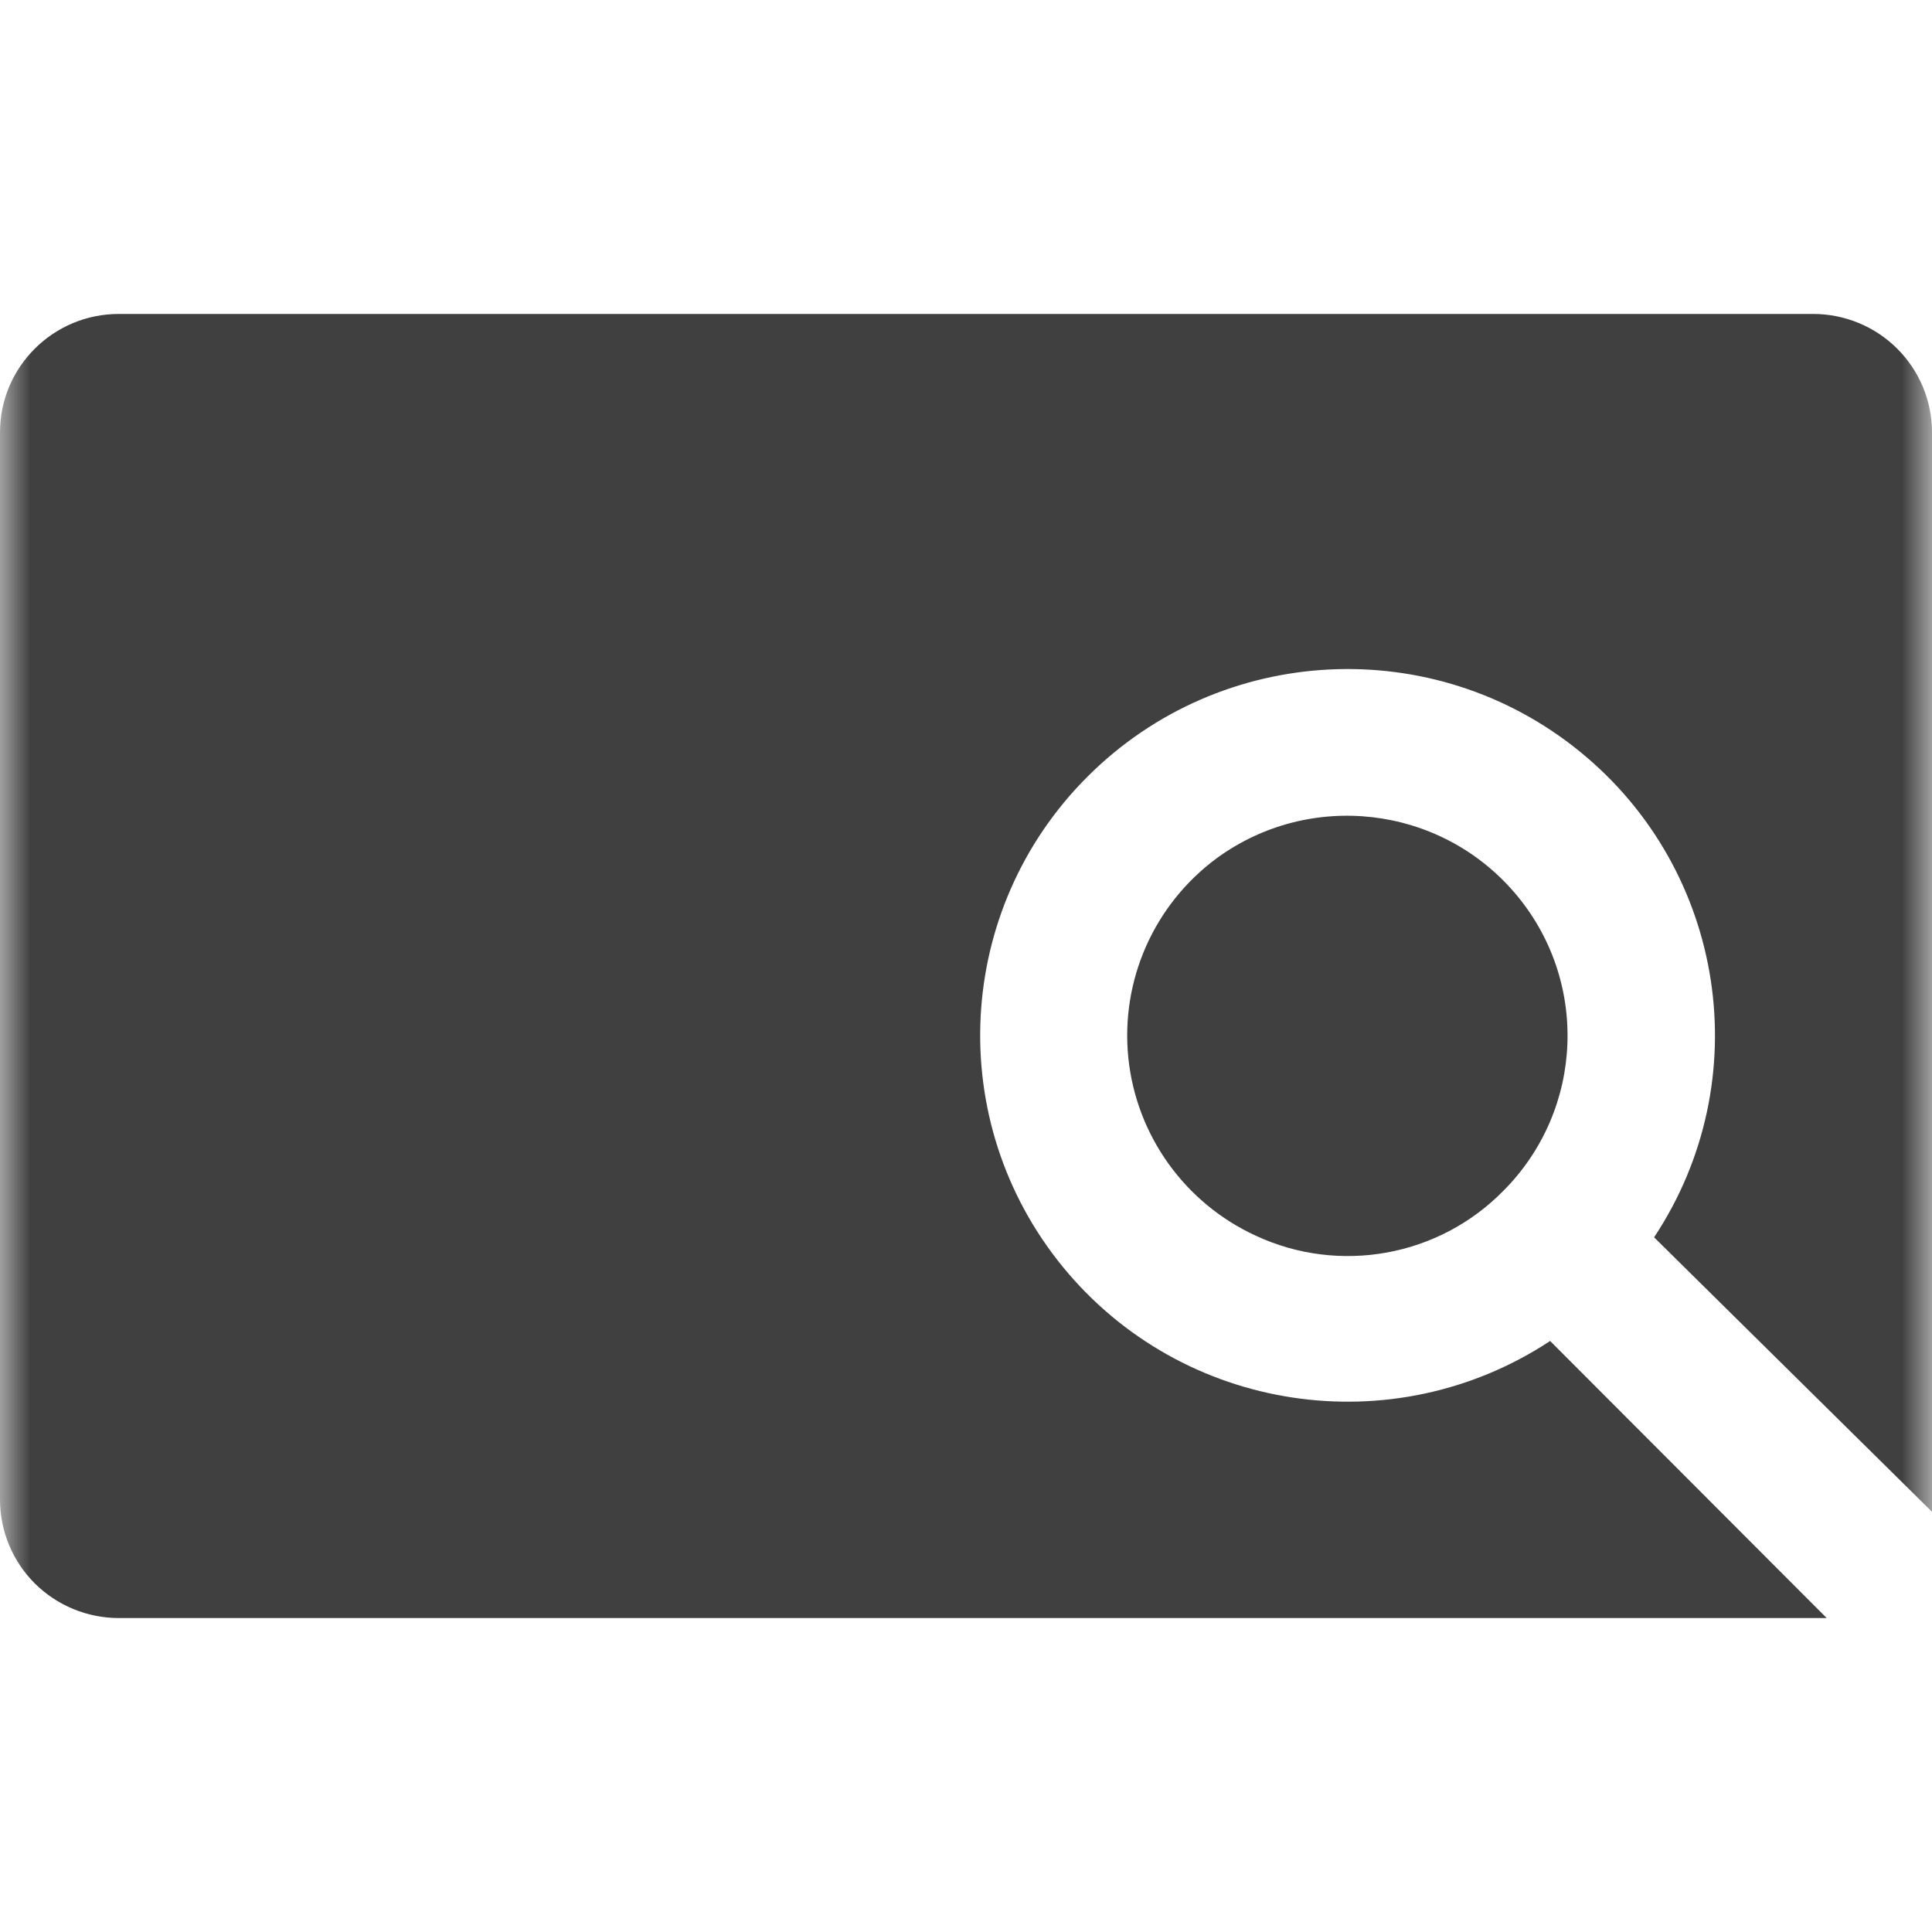 <svg width="32" height="32" viewBox="0 0 32 32" fill="none" xmlns="http://www.w3.org/2000/svg">
<mask id="mask0_1399_49460" style="mask-type:alpha" maskUnits="userSpaceOnUse" x="0" y="0" width="32" height="32">
<rect width="32" height="32" fill="#C4C4C4"/>
</mask>
<g mask="url(#mask0_1399_49460)">
<path d="M25.675 22.211C23.068 23.928 19.581 23.398 17.606 20.986C15.631 18.573 15.808 15.061 18.017 12.859C20.226 10.656 23.748 10.479 26.168 12.449C28.588 14.418 29.119 17.895 27.397 20.494L32 25.04C32 24.966 32 24.891 32 24.817V7.162C32 6.642 31.793 6.143 31.424 5.775C31.055 5.407 30.554 5.2 30.032 5.2H1.968C0.881 5.2 0 6.079 0 7.162V24.838C0 25.358 0.207 25.858 0.576 26.226C0.945 26.593 1.446 26.8 1.968 26.8H30.032C30.107 26.8 30.181 26.8 30.256 26.8L25.675 22.211Z" fill="#404040"/>
<path d="M20.154 14.214C19.113 14.982 18.557 16.24 18.689 17.524C18.822 18.808 19.624 19.926 20.799 20.467C22.186 21.112 23.831 20.814 24.901 19.723C26.245 18.375 26.324 16.222 25.081 14.78C23.839 13.338 21.693 13.091 20.154 14.214Z" fill="#404040"/>
</g>
</svg>
